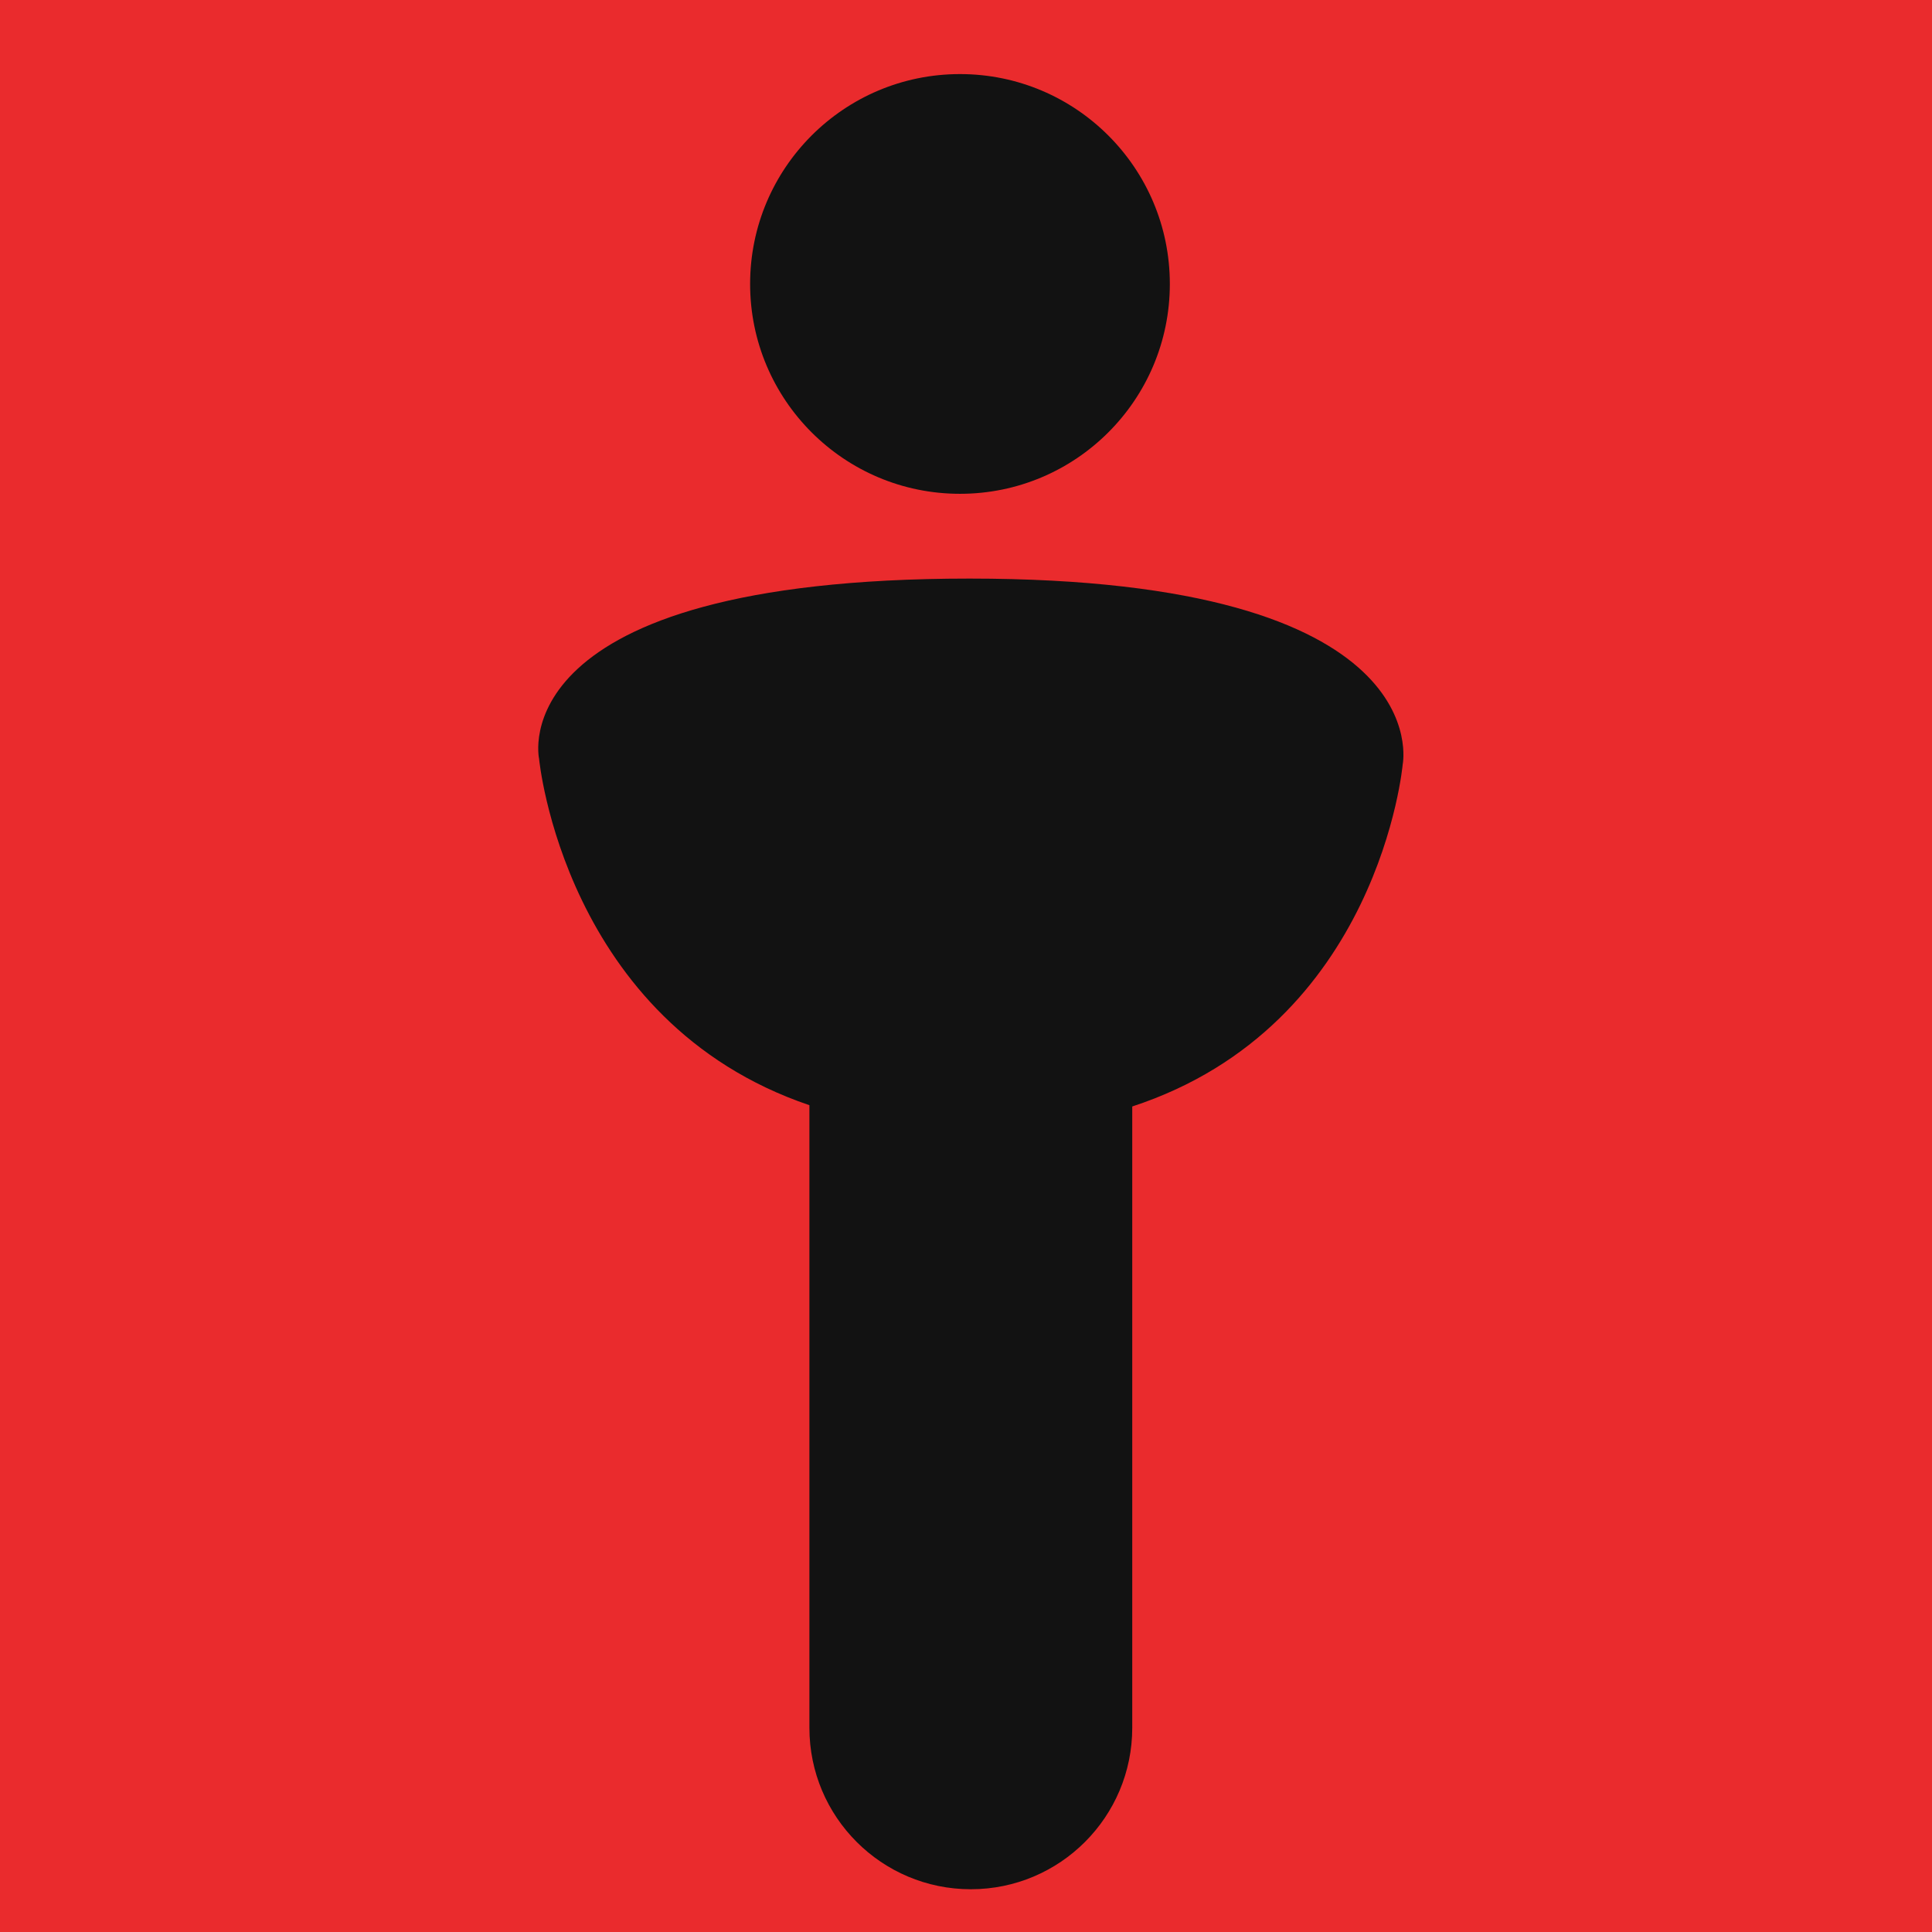 <?xml version="1.0" encoding="UTF-8" standalone="no" ?>
<!DOCTYPE svg PUBLIC "-//W3C//DTD SVG 1.1//EN" "http://www.w3.org/Graphics/SVG/1.1/DTD/svg11.dtd">
<svg xmlns="http://www.w3.org/2000/svg" xmlns:xlink="http://www.w3.org/1999/xlink" version="1.1" width="500" height="500" viewBox="0 0 500 500" xml:space="preserve">
<desc>Created with Fabric.js 3.6.3</desc>
<defs>
</defs>
<rect x="0" y="0" width="100%" height="100%" fill="#121212"></rect>
<g transform="matrix(0.7 0 0 0.68 250 250)"  >
<rect style="stroke: none; stroke-width: 0; stroke-dasharray: none; stroke-linecap: butt; stroke-dashoffset: 0; stroke-linejoin: miter; stroke-miterlimit: 4; fill: rgb(234,43,45); fill-rule: evenodd; opacity: 1;"  x="-394.5" y="-394.5" rx="84" ry="84" width="789" height="789" />
</g>
<g transform="matrix(5.598 0 0 5.598 232.465 243.093)"  >
<g style=""   >
		<g transform="matrix(1 0 0 1 3.356 13.62)"  >
<path style="stroke: none; stroke-width: 1; stroke-dasharray: none; stroke-linecap: butt; stroke-dashoffset: 0; stroke-linejoin: miter; stroke-miterlimit: 4; fill: rgb(18,18,18); fill-rule: nonzero; opacity: 1;"  transform=" translate(-52.856, -63.12)" d="M 52.796 32.823 c -21.767 0 -19.9 8.334 -19.9 8.334 s 1.148 12.165 12.497 16.012 v 28.784 c 0 4.121 3.34 7.463 7.462 7.463 s 7.463 -3.342 7.463 -7.463 V 57.228 c 11.437 -3.744 12.504 -15.821 12.504 -15.821 S 74.562 32.823 52.796 32.823 z" stroke-linecap="round" />
</g>
		<g transform="matrix(1 0 0 1 2.854 -30.298)"  >
<circle style="stroke: none; stroke-width: 1; stroke-dasharray: none; stroke-linecap: butt; stroke-dashoffset: 0; stroke-linejoin: miter; stroke-miterlimit: 4; fill: rgb(18,18,18); fill-rule: nonzero; opacity: 1;"  cx="0" cy="0" r="9.702" />
</g>
</g>
</g>
<g transform="matrix(1 0 0 1 993.024 99.931)" style=""  ><path fill="#ffffff" opacity="1" d=""/></g></svg>